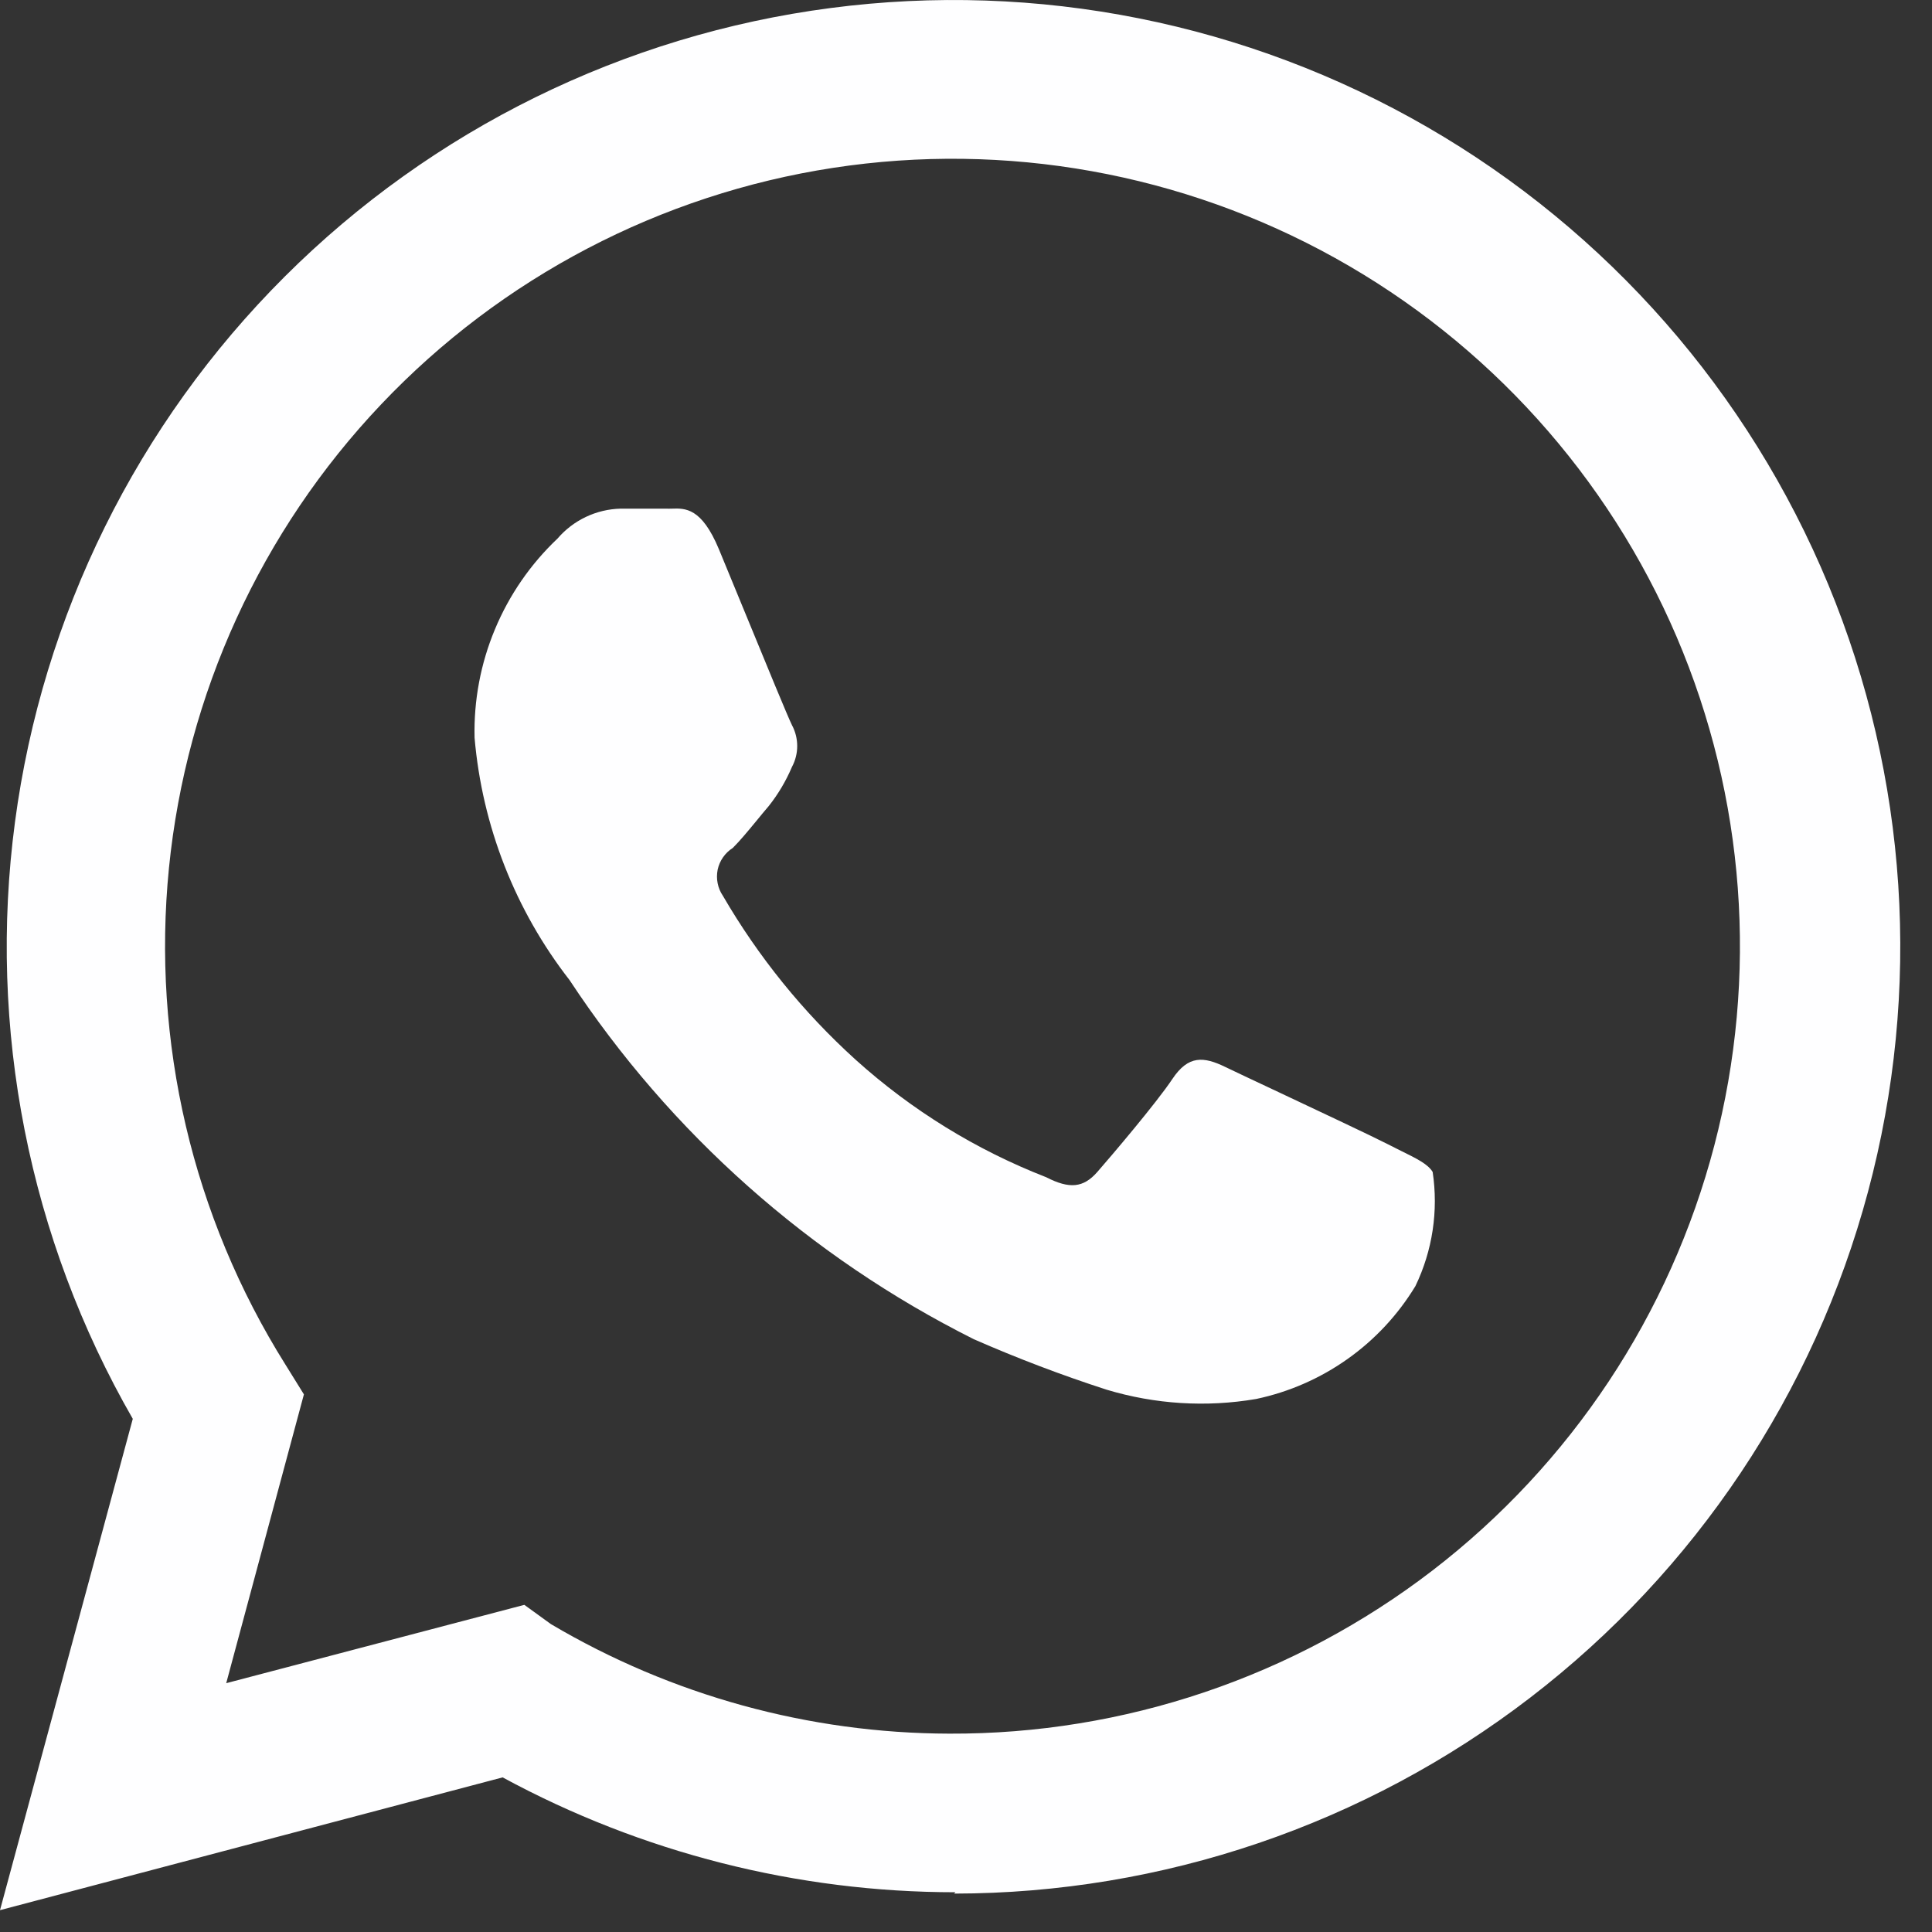 <?xml version="1.0" encoding="UTF-8"?> <svg xmlns="http://www.w3.org/2000/svg" width="33" height="33" viewBox="0 0 33 33" fill="none"><rect x="0" y="0" width="33" height="33" fill="#333333" stroke="none"/> <path fill-rule="evenodd" clip-rule="evenodd" d="M26.136 28.998C23.313 31.166 19.855 32.341 16.297 32.344L16.319 32.321C13.618 32.321 10.96 31.646 8.585 30.359L0 32.627L2.268 24.235C0.494 21.151 -0.213 17.567 0.256 14.04C0.725 10.512 2.344 7.238 4.863 4.725C7.382 2.211 10.66 0.598 14.188 0.137C17.716 -0.325 21.298 0.39 24.379 2.171C27.46 3.951 29.867 6.699 31.229 9.986C32.59 13.274 32.828 16.919 31.907 20.356C30.987 23.794 28.958 26.831 26.136 28.998ZM3.864 28.75L8.956 27.412L9.41 27.741C11.471 28.96 13.82 29.606 16.215 29.612C19.199 29.624 22.102 28.643 24.468 26.825C26.833 25.006 28.527 22.452 29.282 19.565C30.037 16.677 29.81 13.621 28.638 10.877C27.465 8.133 25.413 5.857 22.805 4.407C20.197 2.957 17.181 2.415 14.231 2.867C11.282 3.319 8.566 4.74 6.512 6.905C4.458 9.069 3.183 11.856 2.886 14.825C2.589 17.794 3.289 20.778 4.874 23.306L5.191 23.817L3.864 28.75ZM23.933 19.659C23.861 19.623 23.783 19.584 23.699 19.541C23.444 19.41 22.525 18.978 21.804 18.638C21.404 18.45 21.066 18.291 20.932 18.226C20.558 18.044 20.297 18.022 20.025 18.43C19.753 18.838 18.982 19.745 18.743 20.018C18.505 20.29 18.267 20.312 17.87 20.108C16.673 19.642 15.57 18.962 14.615 18.101C13.719 17.29 12.954 16.345 12.347 15.3C12.303 15.236 12.273 15.163 12.258 15.087C12.242 15.01 12.243 14.932 12.258 14.855C12.274 14.779 12.306 14.707 12.35 14.643C12.395 14.579 12.451 14.525 12.517 14.483C12.638 14.363 12.78 14.191 12.921 14.02C12.991 13.934 13.062 13.848 13.13 13.769C13.292 13.565 13.425 13.34 13.527 13.1C13.586 12.99 13.617 12.867 13.617 12.743C13.617 12.618 13.586 12.495 13.527 12.385C13.46 12.251 13.09 11.351 12.747 10.516C12.568 10.079 12.396 9.661 12.279 9.38C11.984 8.672 11.706 8.68 11.474 8.688C11.439 8.689 11.405 8.69 11.372 8.688H10.601C10.396 8.693 10.193 8.741 10.008 8.829C9.822 8.917 9.657 9.043 9.523 9.199C9.062 9.635 8.698 10.163 8.454 10.749C8.209 11.335 8.091 11.966 8.106 12.601C8.236 14.108 8.799 15.546 9.728 16.74C11.451 19.356 13.833 21.472 16.634 22.875C17.375 23.2 18.132 23.488 18.902 23.737C19.729 23.986 20.602 24.041 21.454 23.896C22.015 23.778 22.546 23.546 23.015 23.214C23.483 22.883 23.878 22.459 24.176 21.968C24.468 21.363 24.571 20.683 24.471 20.018C24.39 19.884 24.203 19.792 23.933 19.659Z" fill="#FEFEFF"></path> </svg> 